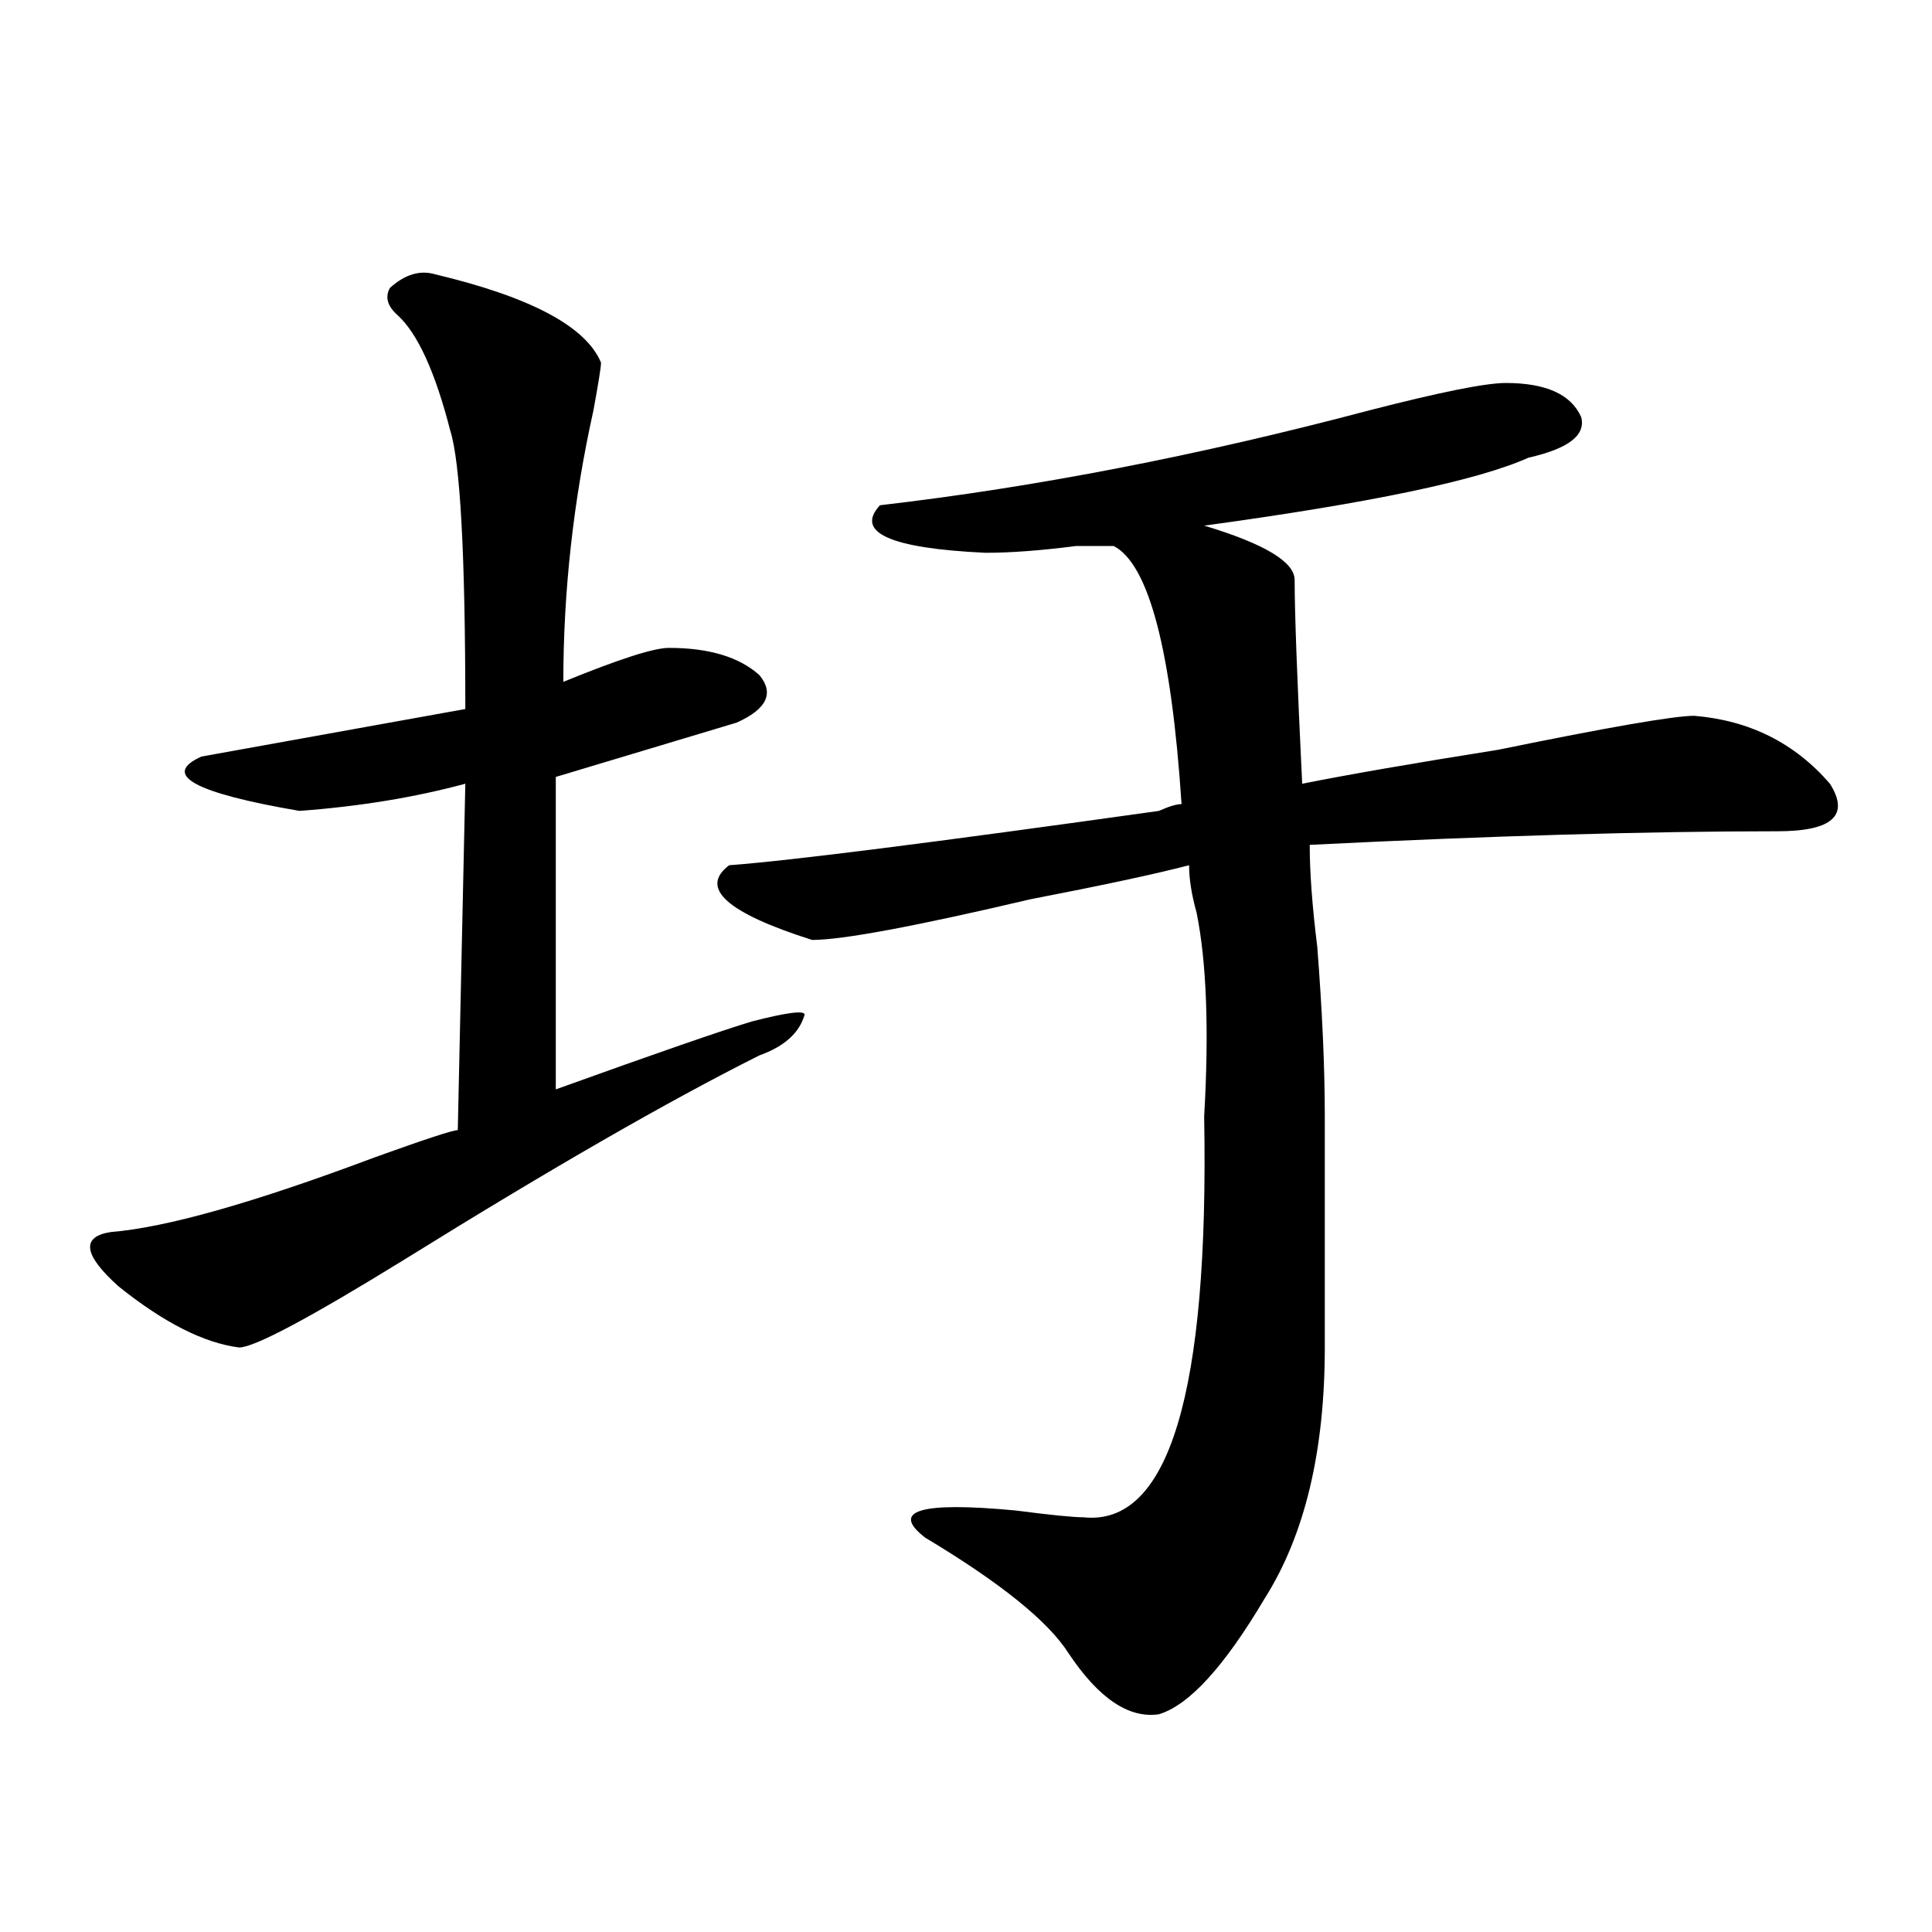 <?xml version="1.0" encoding="utf-8"?>
<!-- Generator: Adobe Illustrator 16.0.0, SVG Export Plug-In . SVG Version: 6.00 Build 0)  -->
<!DOCTYPE svg PUBLIC "-//W3C//DTD SVG 1.1//EN" "http://www.w3.org/Graphics/SVG/1.1/DTD/svg11.dtd">
<svg version="1.1" id="图层_1" xmlns="http://www.w3.org/2000/svg" xmlns:xlink="http://www.w3.org/1999/xlink" x="0px" y="0px"
	 width="1000px" height="1000px" viewBox="0 0 1000 1000" enable-background="new 0 0 1000 1000" xml:space="preserve">
<path d="M225.238,141.984c49.39,11.755,78.047,26.972,85.852,45.703c0,2.362-1.341,10.547-3.902,24.609
	c-10.427,46.911-15.609,93.769-15.609,140.625c28.597-11.7,46.828-17.578,54.633-17.578c20.792,0,36.401,4.724,46.828,14.063
	c7.805,9.394,3.902,17.578-11.707,24.609c-7.805,2.362-27.316,8.239-58.535,17.578c-15.609,4.724-27.316,8.239-35.121,10.547
	v161.719c52.011-18.731,85.852-30.433,101.461-35.156c18.17-4.669,27.316-5.823,27.316-3.516
	c-2.622,9.394-10.427,16.425-23.414,21.094c-46.828,23.456-107.985,58.612-183.41,105.469
	c-49.45,30.487-78.047,45.703-85.852,45.703c-18.231-2.308-39.023-12.854-62.438-31.641c-18.231-16.37-19.512-25.763-3.902-28.125
	c28.597-2.308,74.145-15.216,136.582-38.672c25.976-9.339,40.304-14.063,42.926-14.063l3.902-179.297
	c-26.036,7.031-54.633,11.755-85.852,14.063c-54.633-9.339-71.583-18.731-50.73-28.125c64.999-11.7,110.546-19.886,136.582-24.609
	c0-79.651-2.622-127.716-7.805-144.141c-7.805-30.433-16.95-50.372-27.316-59.766c-5.243-4.669-6.524-9.339-3.902-14.063
	C209.629,141.984,217.434,139.677,225.238,141.984z M779.371,198.234c20.792,0,33.779,5.878,39.023,17.578
	c2.561,9.394-6.524,16.425-27.316,21.094c-26.036,11.755-81.949,23.456-167.801,35.156c31.219,9.394,46.828,18.786,46.828,28.125
	c0,16.425,1.28,51.581,3.902,105.469c23.414-4.669,57.193-10.547,101.461-17.578c57.193-11.7,91.034-17.578,101.461-17.578
	c28.597,2.362,52.011,14.063,70.242,35.156c10.365,16.425,1.28,24.609-27.316,24.609c-67.682,0-148.289,2.362-241.945,7.031
	c0,14.063,1.28,31.641,3.902,52.734c2.561,32.849,3.902,62.128,3.902,87.891v119.531c0,53.942-10.427,97.284-31.219,130.078
	c-20.854,35.156-39.023,55.041-54.633,59.766c-15.609,2.307-31.219-8.24-46.828-31.641c-10.427-16.425-35.121-36.365-74.145-59.766
	c-18.231-14.063-2.622-18.731,46.828-14.063c18.17,2.362,29.877,3.516,35.121,3.516c44.206,4.724,64.998-64.435,62.438-207.422
	c2.561-44.495,1.28-79.651-3.902-105.469c-2.622-9.339-3.902-17.578-3.902-24.609c-18.231,4.724-45.548,10.547-81.949,17.578
	c-59.877,14.063-97.559,21.094-113.168,21.094c-44.268-14.063-58.535-26.917-42.926-38.672
	c31.219-2.308,105.363-11.7,222.434-28.125c5.183-2.308,9.085-3.516,11.707-3.516c-5.244-79.651-16.951-124.2-35.121-133.594
	c-5.244,0-11.707,0-19.512,0c-18.231,2.362-33.841,3.516-46.828,3.516c-49.45-2.308-67.682-10.547-54.633-24.609
	c80.607-9.339,165.179-25.763,253.652-49.219C745.53,202.958,768.944,198.234,779.371,198.234z"/>
</svg>
